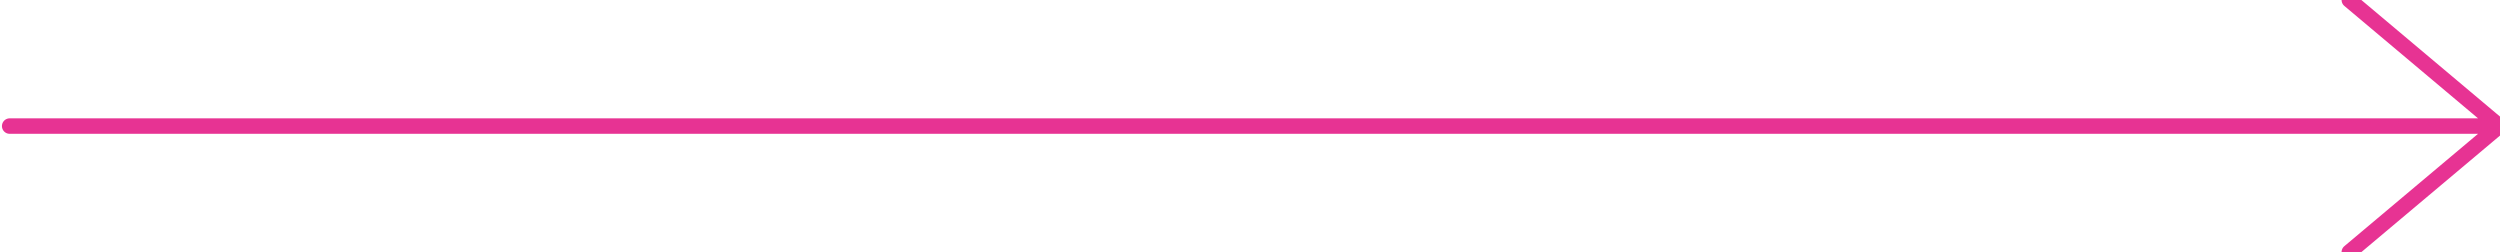 <svg width="103.253" height="10.413" viewBox="0 0 103.253 10.413" xmlns="http://www.w3.org/2000/svg">
    <g stroke="#E73393" stroke-width=".64" fill="none" fill-rule="evenodd" stroke-linecap="round" stroke-linejoin="round">
        <path d="M.4 5.207h102.453M97.03 0l6.193 5.207-6.194 5.206"/>
    </g>
</svg>
